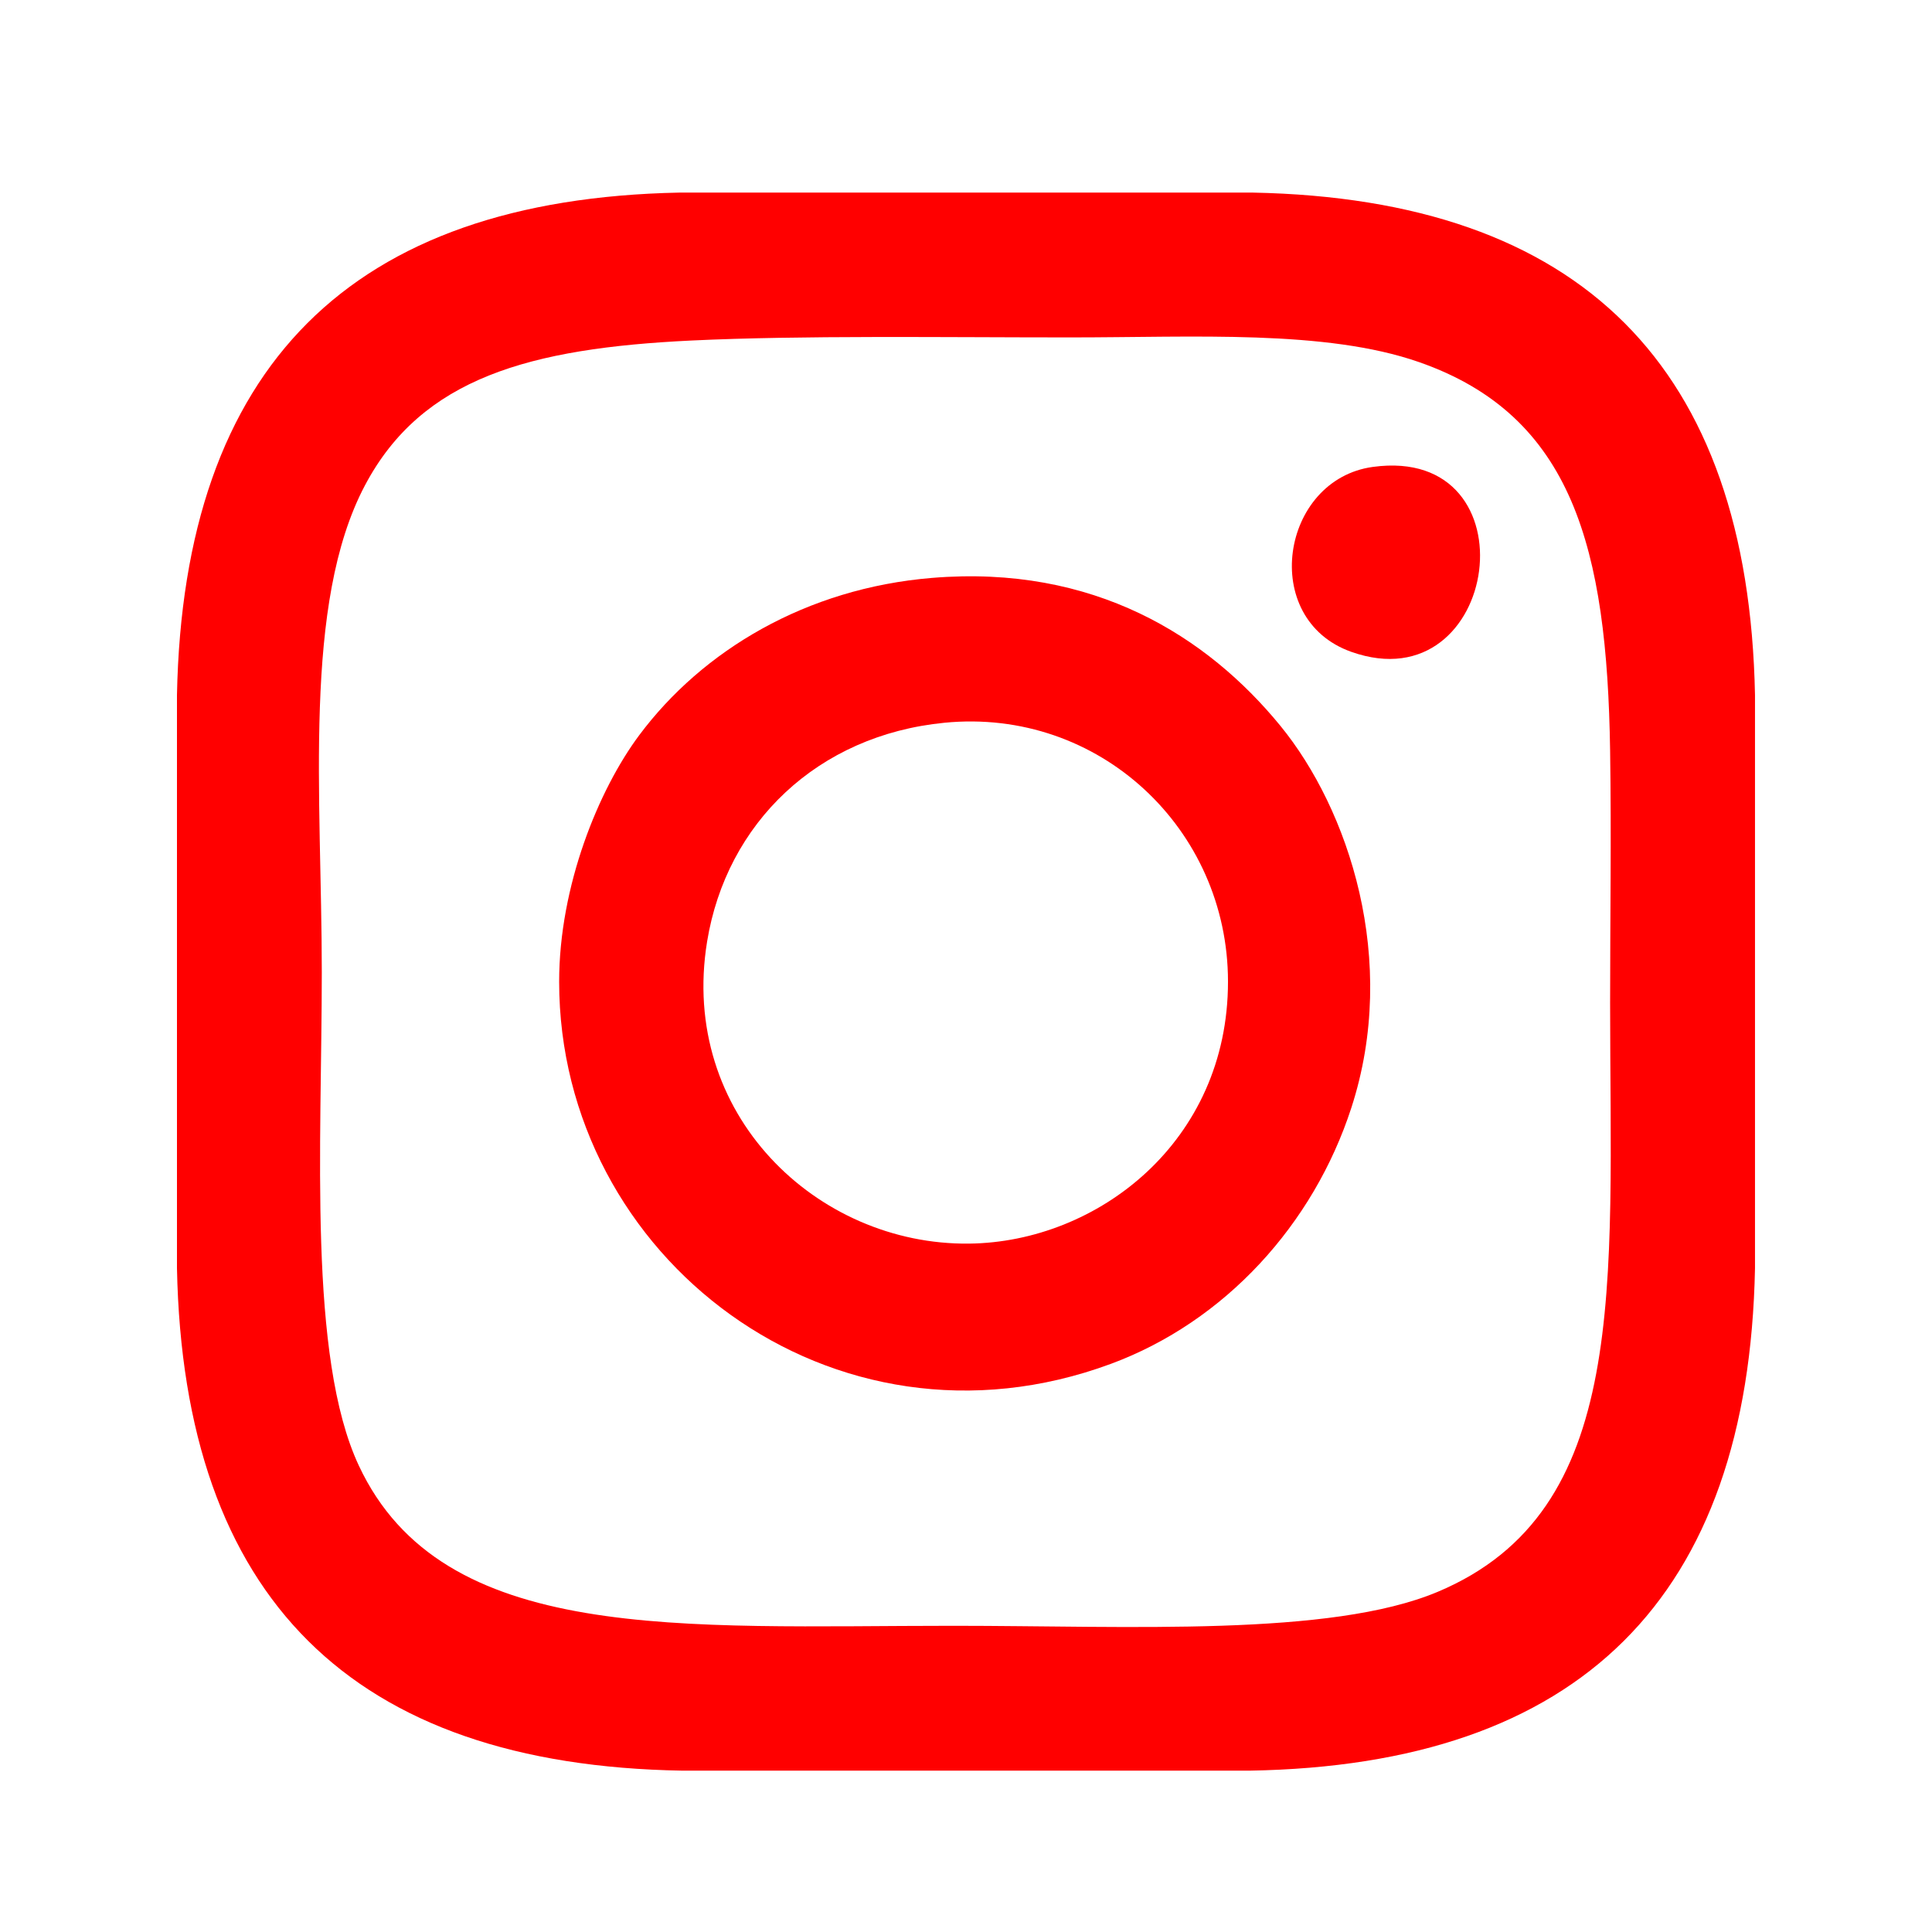 <?xml version="1.0" encoding="utf-8"?>
<!-- Generator: Adobe Illustrator 17.0.0, SVG Export Plug-In . SVG Version: 6.00 Build 0)  -->
<!DOCTYPE svg PUBLIC "-//W3C//DTD SVG 1.1//EN" "http://www.w3.org/Graphics/SVG/1.1/DTD/svg11.dtd">
<svg version="1.1" id="Capa_1" xmlns="http://www.w3.org/2000/svg" xmlns:xlink="http://www.w3.org/1999/xlink" x="0px" y="0px"
	 width="59.99px" height="59.99px" viewBox="0 0 59.99 59.99" enable-background="new 0 0 59.99 59.99" xml:space="preserve">
<g>
	<path fill="#FF0000" d="M38.896,5.98H21.095c-10.197,0.204-15.4,5.4-15.6,15.6v17.801C5.698,49.611,10.929,54.81,21.19,54.98
		h17.609c10.263-0.169,15.493-5.371,15.695-15.599V21.58C54.292,11.382,49.096,6.179,38.896,5.98z M44.638,49.429
		c-3.334,1.4-9.573,1.053-15.026,1.053c-8.463,0-15.869,0.59-18.471-4.976c-1.581-3.38-1.149-9.965-1.149-15.313
		c0-5.463-0.606-11.443,1.34-15.122c1.765-3.339,5.117-4.258,10.144-4.498c3.383-0.162,7.81-0.096,11.771-0.096
		c3.839,0,7.914-0.246,10.814,0.766c4.783,1.668,5.838,5.798,5.934,12.059c0.041,2.745,0,5.151,0,7.848
		C49.997,39.959,50.628,46.913,44.638,49.429z"/>
	<path fill="#FF0000" d="M41.958,20.24c-2.877-1.021-2.186-5.351,0.67-5.742C47.688,13.805,46.588,21.883,41.958,20.24z"/>
	<path fill="#FF0000" d="M39.757,22.537c-2.275-2.78-5.793-5.007-10.814-4.593c-3.917,0.322-7.134,2.259-9.092,4.881
		c-1.266,1.696-2.489,4.686-2.489,7.657c0,8.566,8.491,15.064,17.131,11.867c3.545-1.312,6.289-4.329,7.465-7.944
		C43.454,29.809,41.867,25.117,39.757,22.537z M30.091,38.615c-4.726,0.054-9.009-4.024-8.135-9.378
		c0.602-3.683,3.429-6.408,7.369-6.795c4.802-0.473,8.805,3.299,8.805,8.039C38.13,35.453,34.078,38.571,30.091,38.615z"/>
</g>
</svg>
